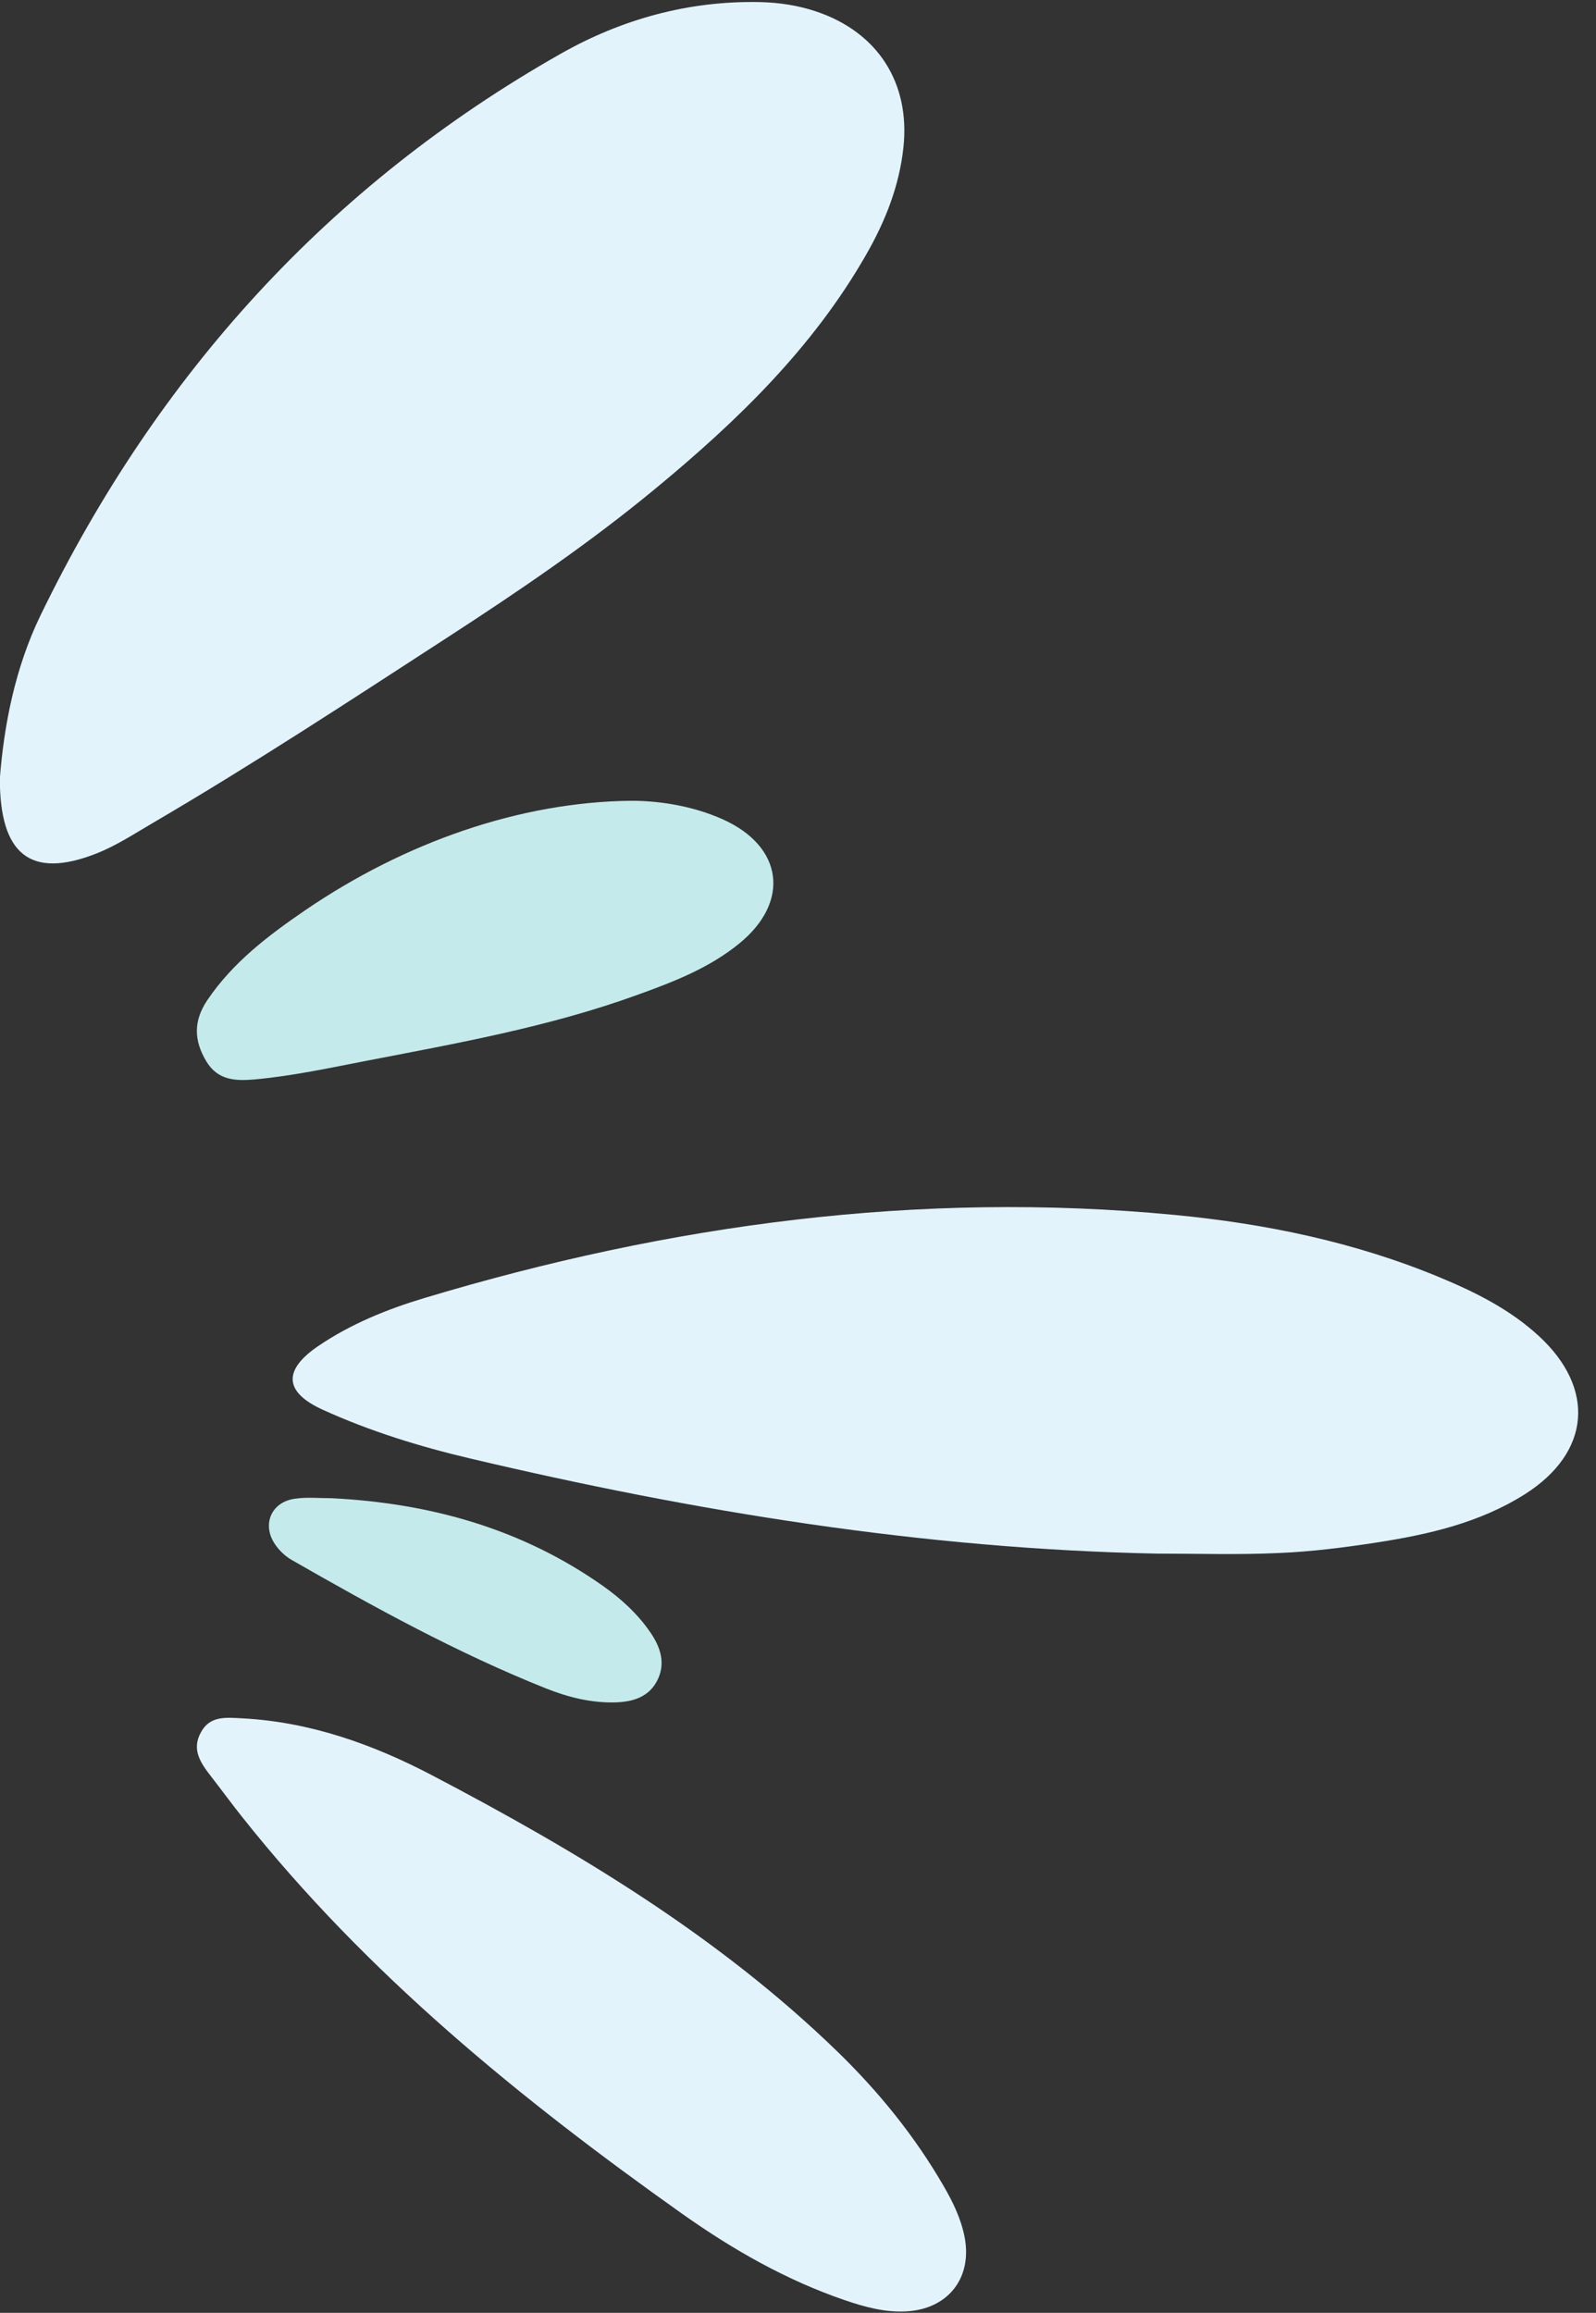 <?xml version="1.0" encoding="UTF-8" standalone="no"?><svg xmlns="http://www.w3.org/2000/svg" xmlns:xlink="http://www.w3.org/1999/xlink" fill="#000000" height="155.3" preserveAspectRatio="xMidYMid meet" version="1" viewBox="62.6 21.9 107.2 155.3" width="107.2" zoomAndPan="magnify"><rect x="62.6" y="21.9" width="107.2" height="155.3" fill="#333333" stroke="none"/><g><g id="change1_1"><path d="M62.59,74.17c0.27-3.51,1.01-7.42,2.75-10.99c7.81-16.08,19.31-28.82,34.92-37.67 c4.09-2.32,8.59-3.57,13.38-3.47c1.29,0.03,2.56,0.22,3.78,0.63c4.14,1.39,6.33,4.8,5.86,9.14c-0.28,2.6-1.23,4.98-2.52,7.22 c-3.58,6.25-8.66,11.16-14.15,15.69c-4.44,3.67-9.2,6.9-14.03,10.03c-6.49,4.21-12.97,8.46-19.65,12.37 c-1.27,0.74-2.5,1.56-3.88,2.1C64.63,80.95,62.58,79.26,62.59,74.17z" fill="#e2f3fc"/></g><g id="change1_2"><path d="M140.25,126.22c-15.61-0.32-30.93-2.81-46.08-6.39c-3.36-0.79-6.7-1.82-9.87-3.26 c-2.61-1.18-2.72-2.66-0.32-4.29c2.18-1.48,4.62-2.47,7.12-3.22c16.46-4.95,33.23-7.22,50.41-5.58c6.13,0.59,12.13,1.83,17.84,4.21 c2.38,0.99,4.67,2.14,6.59,3.9c3.86,3.54,3.5,7.85-0.93,10.65c-3.04,1.92-6.48,2.7-9.97,3.24c-2.16,0.33-4.34,0.61-6.52,0.7 C145.77,126.31,143.01,126.22,140.25,126.22z" fill="#e2f3fc"/></g><g id="change1_3"><path d="M78.86,137.28c4.56,0.24,8.78,1.74,12.75,3.82c9.79,5.13,19.24,10.8,27.24,18.56 c2.77,2.69,5.2,5.68,7.14,9.04c0.62,1.07,1.16,2.18,1.4,3.41c0.53,2.73-1.09,4.82-3.87,4.99c-1.45,0.09-2.83-0.29-4.18-0.75 c-3.95-1.35-7.54-3.41-10.92-5.8c-10.89-7.72-21.19-16.11-29.55-26.64c-0.71-0.89-1.38-1.81-2.08-2.71 c-0.69-0.89-1.35-1.8-0.7-2.97C76.7,137.08,77.81,137.23,78.86,137.28z" fill="#e2f3fc"/></g><g id="change2_1"><path d="M104.94,75.67c1.58-0.01,3.98,0.24,6.24,1.26c4.02,1.82,4.51,5.52,1.08,8.32 c-2.02,1.65-4.42,2.58-6.84,3.45c-5.92,2.15-12.1,3.25-18.26,4.44c-2.47,0.48-4.94,1.01-7.45,1.24c-1.27,0.11-2.47,0.08-3.25-1.21 c-0.84-1.4-0.88-2.71,0.07-4.12c1.72-2.54,4.1-4.34,6.57-6.03C89.8,78.45,97.51,75.76,104.94,75.67z" fill="#c5eaeb"/></g><g id="change2_2"><path d="M84.86,122.5c6.6,0.33,12.75,2.03,18.21,5.87c1.25,0.88,2.38,1.91,3.24,3.18c0.67,0.99,1.02,2.08,0.42,3.22 c-0.57,1.09-1.62,1.4-2.77,1.44c-1.65,0.05-3.22-0.35-4.72-0.95c-5.93-2.37-11.51-5.44-17.04-8.61c-0.44-0.25-0.85-0.64-1.13-1.06 c-0.91-1.34-0.23-2.87,1.38-3.06C83.23,122.42,84.05,122.5,84.86,122.5z" fill="#c5eaeb"/></g></g></svg>